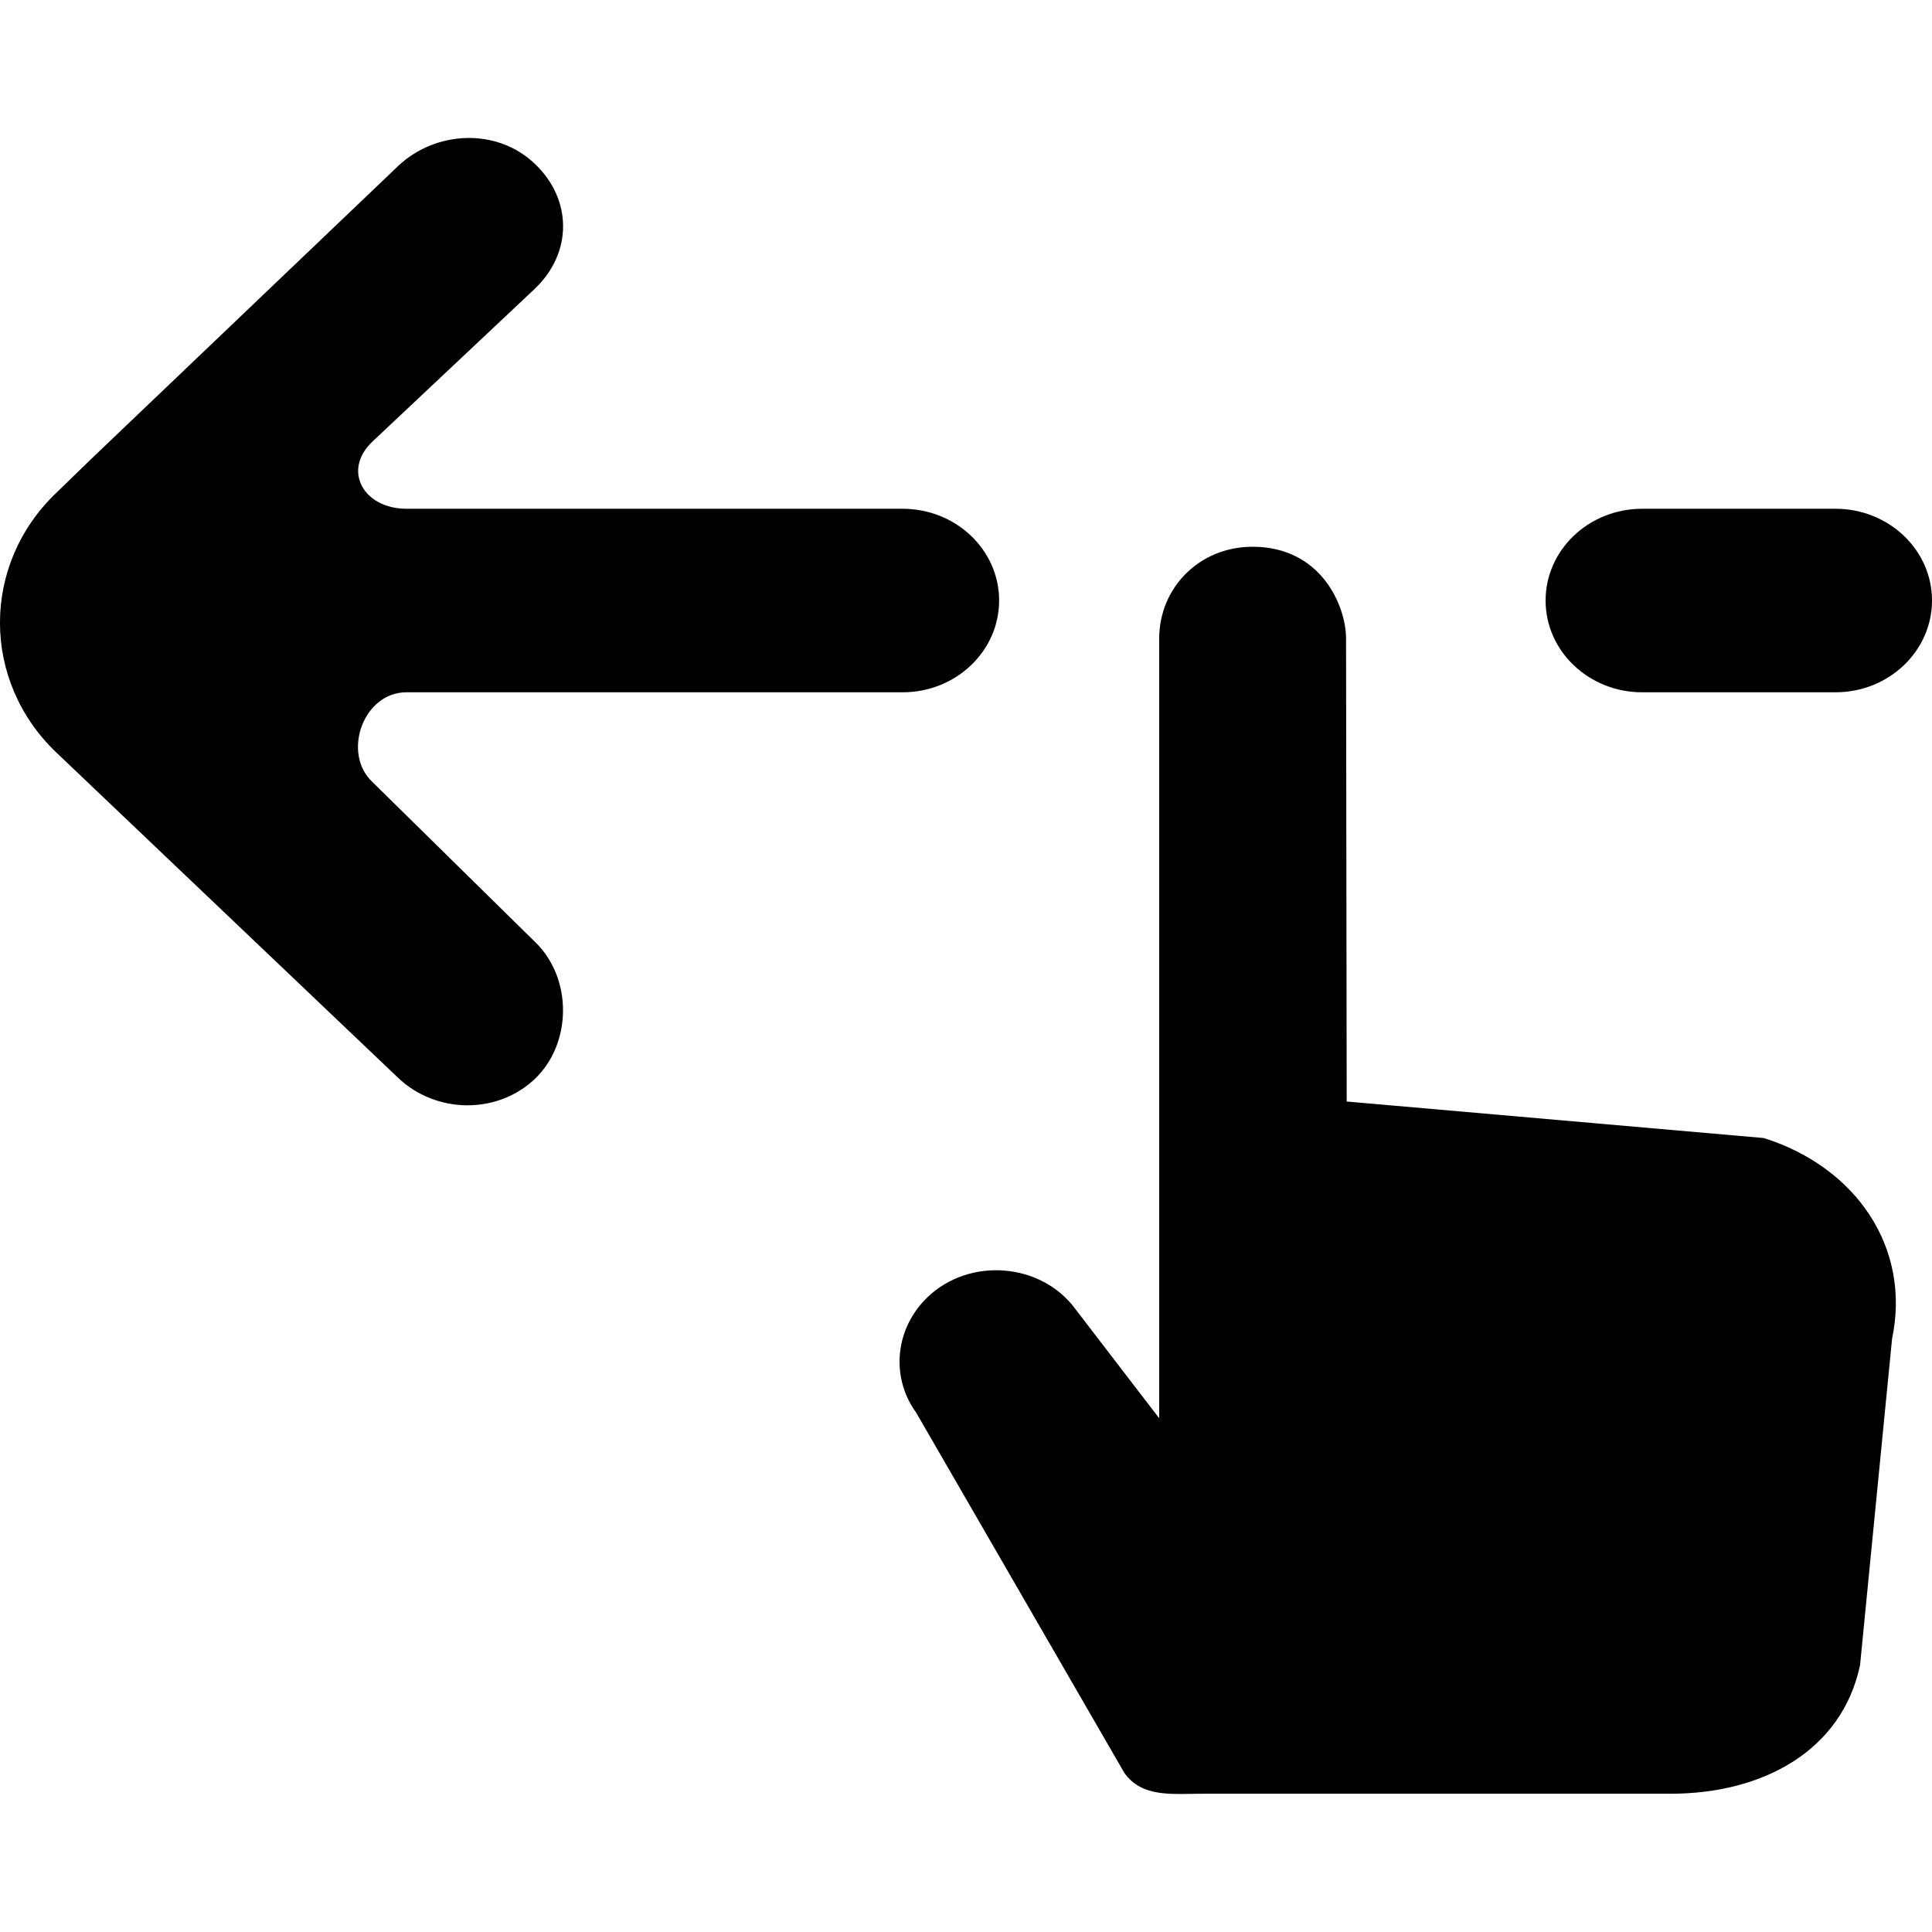 <?xml version="1.0" encoding="UTF-8" standalone="no"?>

<svg width="800px" height="800px" viewBox="0 -1.5 21 21" version="1.1" xmlns="http://www.w3.org/2000/svg" xmlns:xlink="http://www.w3.org/1999/xlink">
    
    <title>swipe_left [#1380]</title>
    <desc>Created with Sketch.</desc>
    <defs>

</defs>
    <g id="Page-1" stroke="none" stroke-width="1" fill="none" fill-rule="evenodd">
        <g id="Dribbble-Light-Preview" transform="translate(-59, -800)" fill="#000000">
            <g id="icons" transform="translate(56, 160)">
                <path d="M22.95,644.03 L20.85,644.03 C20.27,644.03 19.8,644.477 19.8,645.027 C19.8,645.578 20.27,646.025 20.85,646.025 L22.95,646.025 C23.53,646.025 24,645.578 24,645.027 C24,644.477 23.53,644.03 22.95,644.03 L22.95,644.03 Z M7.046,646.998 C6.715,646.684 6.949,646.025 7.417,646.025 L12.81,646.025 C13.391,646.025 13.86,645.578 13.86,645.027 C13.86,644.477 13.391,644.03 12.81,644.03 L7.419,644.03 C6.951,644.03 6.717,643.614 7.048,643.3 L8.813,641.639 C9.223,641.249 9.223,640.67 8.813,640.28 C8.403,639.889 7.738,639.916 7.327,640.305 L3.988,643.492 L3.614,643.855 C2.795,644.634 2.795,645.902 3.614,646.681 L7.328,650.216 C7.738,650.606 8.402,650.617 8.813,650.228 C9.222,649.838 9.222,649.126 8.813,648.736 L7.046,646.998 Z M23.566,653.051 L23.218,656.599 C23.021,657.532 22.159,657.997 21.159,657.997 L16.082,657.997 C15.736,657.997 15.417,658.042 15.222,657.772 L12.958,653.854 C12.674,653.462 12.732,652.932 13.086,652.596 C13.542,652.163 14.316,652.225 14.687,652.726 L15.6,653.916 L15.6,645.441 C15.6,644.89 16.035,644.443 16.615,644.443 C17.361,644.443 17.631,645.087 17.631,645.441 L17.638,650.473 L22.172,650.87 C23.177,651.187 23.774,652.064 23.566,653.051 L23.566,653.051 Z" id="swipe_left-[#1380]">

</path>
            </g>
        </g>
    </g>
</svg>